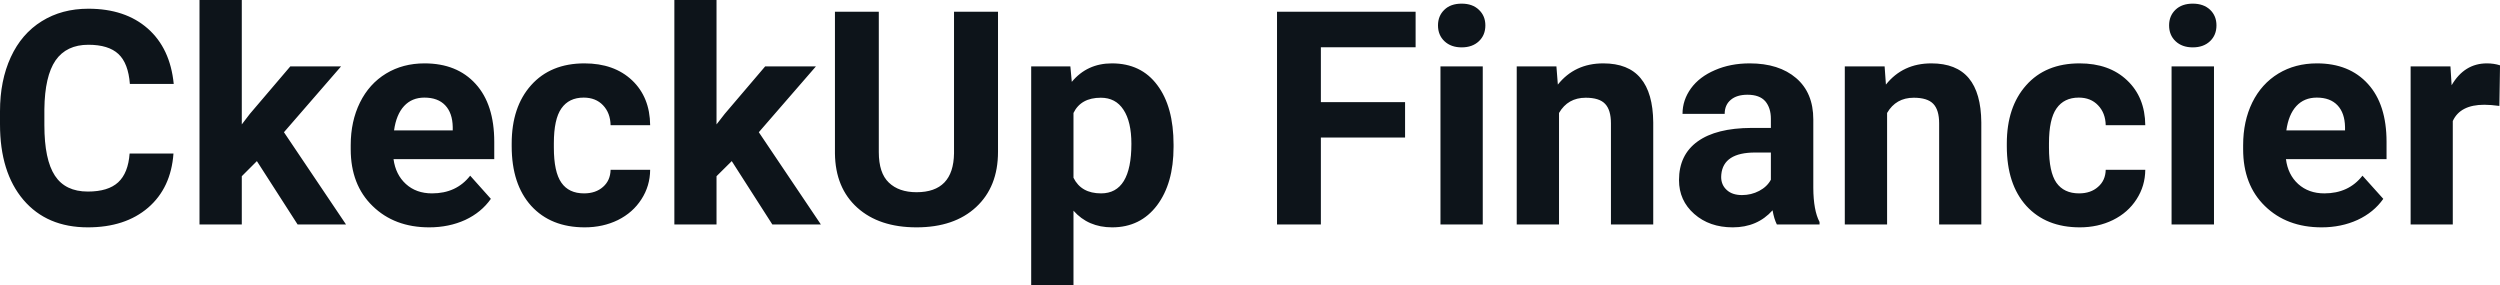 <?xml version="1.0" encoding="UTF-8" standalone="yes"?>
<svg xmlns="http://www.w3.org/2000/svg" width="100%" height="100%" viewBox="0 0 192.108 21.922" fill="#0d141a">
  <path d="M9.96 11.80L13.33 11.80Q13.14 14.44 11.38 15.96Q9.62 17.47 6.75 17.47L6.75 17.47Q3.60 17.47 1.80 15.36Q0 13.24 0 9.55L0 9.55L0 8.55Q0 6.19 0.83 4.39Q1.66 2.59 3.21 1.63Q4.75 0.67 6.79 0.67L6.79 0.67Q9.62 0.67 11.35 2.19Q13.08 3.71 13.35 6.45L13.35 6.45L9.98 6.45Q9.86 4.86 9.10 4.15Q8.34 3.44 6.79 3.44L6.79 3.44Q5.11 3.44 4.27 4.64Q3.44 5.85 3.41 8.39L3.41 8.39L3.41 9.62Q3.41 12.27 4.22 13.50Q5.02 14.72 6.75 14.72L6.75 14.72Q8.31 14.72 9.08 14.01Q9.85 13.30 9.96 11.80L9.96 11.80ZM22.87 17.25L19.74 12.38L18.58 13.54L18.58 17.25L15.33 17.25L15.33 0L18.58 0L18.58 9.56L19.20 8.75L22.31 5.10L26.21 5.10L21.82 10.16L26.59 17.25L22.87 17.25ZM32.98 17.47L32.98 17.47Q30.31 17.47 28.63 15.83Q26.95 14.20 26.95 11.47L26.95 11.47L26.95 11.15Q26.95 9.32 27.66 7.88Q28.37 6.44 29.67 5.65Q30.96 4.87 32.62 4.87L32.62 4.87Q35.12 4.87 36.55 6.45Q37.98 8.02 37.98 10.90L37.98 10.90L37.98 12.23L30.24 12.23Q30.40 13.42 31.19 14.14Q31.98 14.86 33.20 14.86L33.20 14.86Q35.07 14.86 36.13 13.50L36.13 13.50L37.72 15.28Q36.99 16.32 35.75 16.90Q34.50 17.47 32.98 17.47ZM32.61 7.50L32.61 7.50Q31.65 7.50 31.05 8.15Q30.45 8.80 30.28 10.02L30.28 10.02L34.79 10.02L34.79 9.76Q34.77 8.68 34.21 8.09Q33.65 7.50 32.61 7.50ZM44.88 14.86L44.88 14.86Q45.78 14.86 46.34 14.36Q46.90 13.87 46.92 13.05L46.92 13.05L49.96 13.05Q49.95 14.29 49.29 15.31Q48.63 16.34 47.48 16.91Q46.33 17.47 44.93 17.47L44.93 17.47Q42.33 17.47 40.82 15.82Q39.32 14.16 39.32 11.24L39.32 11.24L39.32 11.03Q39.32 8.22 40.81 6.55Q42.31 4.87 44.91 4.87L44.91 4.87Q47.19 4.87 48.57 6.17Q49.94 7.47 49.96 9.62L49.96 9.62L46.92 9.62Q46.90 8.68 46.34 8.09Q45.78 7.50 44.85 7.50L44.85 7.50Q43.72 7.50 43.14 8.33Q42.56 9.15 42.56 11.01L42.56 11.01L42.56 11.34Q42.56 13.22 43.14 14.04Q43.71 14.86 44.88 14.86ZM59.35 17.25L56.23 12.38L55.06 13.54L55.06 17.25L51.82 17.25L51.82 0L55.06 0L55.06 9.56L55.69 8.75L58.80 5.10L62.70 5.10L58.31 10.16L63.08 17.25L59.35 17.25ZM73.31 0.90L76.69 0.90L76.69 11.67Q76.69 14.35 75.01 15.91Q73.33 17.47 70.43 17.47L70.43 17.47Q67.56 17.47 65.88 15.96Q64.19 14.44 64.16 11.79L64.16 11.79L64.16 0.90L67.53 0.90L67.53 11.69Q67.53 13.30 68.30 14.03Q69.07 14.77 70.43 14.77L70.43 14.77Q73.27 14.77 73.31 11.78L73.31 11.78L73.31 0.90ZM90.18 11.12L90.18 11.29Q90.18 14.09 88.91 15.78Q87.63 17.47 85.46 17.47L85.46 17.47Q83.62 17.47 82.49 16.19L82.49 16.19L82.49 21.92L79.24 21.92L79.24 5.10L82.25 5.10L82.36 6.29Q83.54 4.87 85.44 4.87L85.44 4.87Q87.69 4.87 88.93 6.54Q90.18 8.20 90.18 11.12L90.18 11.12ZM86.94 11.05L86.94 11.05Q86.94 9.35 86.33 8.43Q85.73 7.51 84.59 7.51L84.59 7.51Q83.06 7.51 82.49 8.68L82.49 8.68L82.49 13.66Q83.08 14.86 84.61 14.86L84.61 14.86Q86.94 14.86 86.94 11.05ZM107.97 7.85L107.97 10.57L101.50 10.57L101.50 17.25L98.13 17.25L98.13 0.90L108.78 0.90L108.78 3.63L101.50 3.63L101.50 7.85L107.97 7.85ZM113.94 5.10L113.94 17.25L110.69 17.25L110.69 5.10L113.94 5.10ZM110.50 1.95L110.50 1.95Q110.50 1.22 110.99 0.75Q111.47 0.28 112.32 0.28L112.32 0.28Q113.15 0.28 113.64 0.75Q114.14 1.22 114.14 1.95L114.14 1.95Q114.14 2.70 113.64 3.17Q113.14 3.64 112.32 3.64Q111.50 3.64 111.00 3.17Q110.50 2.70 110.50 1.95ZM116.55 5.10L119.60 5.10L119.71 6.50Q121.01 4.87 123.20 4.87L123.20 4.87Q125.13 4.87 126.07 6.01Q127.02 7.14 127.04 9.40L127.04 9.40L127.04 17.25L123.79 17.25L123.79 9.48Q123.79 8.45 123.34 7.98Q122.90 7.51 121.85 7.51L121.85 7.51Q120.48 7.51 119.80 8.68L119.80 8.68L119.80 17.25L116.55 17.25L116.55 5.10ZM139.82 17.25L136.54 17.25Q136.32 16.81 136.21 16.16L136.21 16.16Q135.04 17.47 133.15 17.47L133.15 17.47Q131.36 17.47 130.19 16.44Q129.02 15.41 129.02 13.84L129.02 13.84Q129.02 11.90 130.45 10.87Q131.88 9.84 134.59 9.83L134.59 9.83L136.08 9.83L136.08 9.13Q136.08 8.29 135.65 7.78Q135.21 7.28 134.28 7.28L134.28 7.28Q133.46 7.28 133.00 7.67Q132.53 8.06 132.53 8.75L132.53 8.75L129.29 8.75Q129.29 7.69 129.94 6.79Q130.59 5.90 131.78 5.39Q132.97 4.87 134.45 4.87L134.45 4.87Q136.70 4.87 138.02 6.00Q139.34 7.13 139.34 9.18L139.34 9.18L139.34 14.44Q139.35 16.17 139.82 17.06L139.82 17.06L139.82 17.25ZM133.86 14.99L133.86 14.99Q134.57 14.99 135.18 14.67Q135.79 14.35 136.08 13.81L136.08 13.81L136.08 11.72L134.87 11.72Q132.43 11.72 132.27 13.41L132.27 13.41L132.26 13.60Q132.26 14.21 132.69 14.60Q133.11 14.99 133.86 14.99ZM141.76 5.10L144.82 5.10L144.92 6.50Q146.22 4.87 148.41 4.87L148.41 4.87Q150.34 4.87 151.29 6.01Q152.23 7.14 152.25 9.40L152.25 9.40L152.25 17.25L149.01 17.25L149.01 9.48Q149.01 8.45 148.56 7.98Q148.11 7.51 147.06 7.51L147.06 7.51Q145.69 7.51 145.01 8.68L145.01 8.68L145.01 17.25L141.76 17.25L141.76 5.10ZM159.76 14.86L159.76 14.86Q160.66 14.86 161.22 14.36Q161.79 13.87 161.81 13.05L161.81 13.05L164.85 13.05Q164.84 14.29 164.18 15.31Q163.52 16.34 162.36 16.91Q161.21 17.47 159.82 17.47L159.82 17.47Q157.22 17.47 155.71 15.82Q154.21 14.16 154.21 11.24L154.21 11.24L154.21 11.03Q154.21 8.22 155.70 6.55Q157.19 4.87 159.80 4.87L159.80 4.87Q162.08 4.87 163.45 6.17Q164.83 7.47 164.85 9.62L164.85 9.62L161.81 9.62Q161.79 8.68 161.22 8.09Q160.66 7.50 159.74 7.50L159.74 7.50Q158.61 7.50 158.03 8.33Q157.45 9.15 157.45 11.01L157.45 11.01L157.45 11.34Q157.45 13.22 158.02 14.04Q158.60 14.86 159.76 14.86ZM170.13 5.10L170.13 17.25L166.87 17.25L166.87 5.10L170.13 5.10ZM166.68 1.95L166.68 1.95Q166.68 1.22 167.17 0.75Q167.66 0.28 168.50 0.28L168.50 0.28Q169.33 0.28 169.83 0.75Q170.32 1.22 170.32 1.95L170.32 1.95Q170.32 2.70 169.82 3.17Q169.32 3.64 168.50 3.64Q167.68 3.64 167.18 3.17Q166.68 2.70 166.68 1.95ZM178.40 17.47L178.40 17.47Q175.72 17.47 174.04 15.83Q172.37 14.20 172.37 11.47L172.37 11.47L172.37 11.15Q172.37 9.32 173.07 7.88Q173.78 6.44 175.08 5.65Q176.37 4.87 178.04 4.87L178.04 4.87Q180.53 4.87 181.96 6.45Q183.39 8.02 183.39 10.90L183.39 10.90L183.39 12.23L175.66 12.23Q175.81 13.42 176.60 14.14Q177.40 14.86 178.61 14.86L178.61 14.86Q180.48 14.86 181.54 13.50L181.54 13.50L183.14 15.28Q182.41 16.32 181.16 16.90Q179.91 17.47 178.40 17.47ZM178.03 7.50L178.03 7.50Q177.06 7.50 176.46 8.15Q175.86 8.80 175.69 10.02L175.69 10.02L180.20 10.02L180.20 9.76Q180.18 8.68 179.62 8.09Q179.06 7.50 178.03 7.50ZM192.11 5.02L192.06 8.14Q191.40 8.05 190.90 8.05L190.90 8.05Q189.05 8.05 188.48 9.30L188.48 9.30L188.48 17.25L185.24 17.25L185.24 5.10L188.30 5.10L188.39 6.55Q189.37 4.87 191.10 4.87L191.10 4.87Q191.64 4.87 192.11 5.02L192.11 5.02Z" preserveAspectRatio="none"/>
</svg>